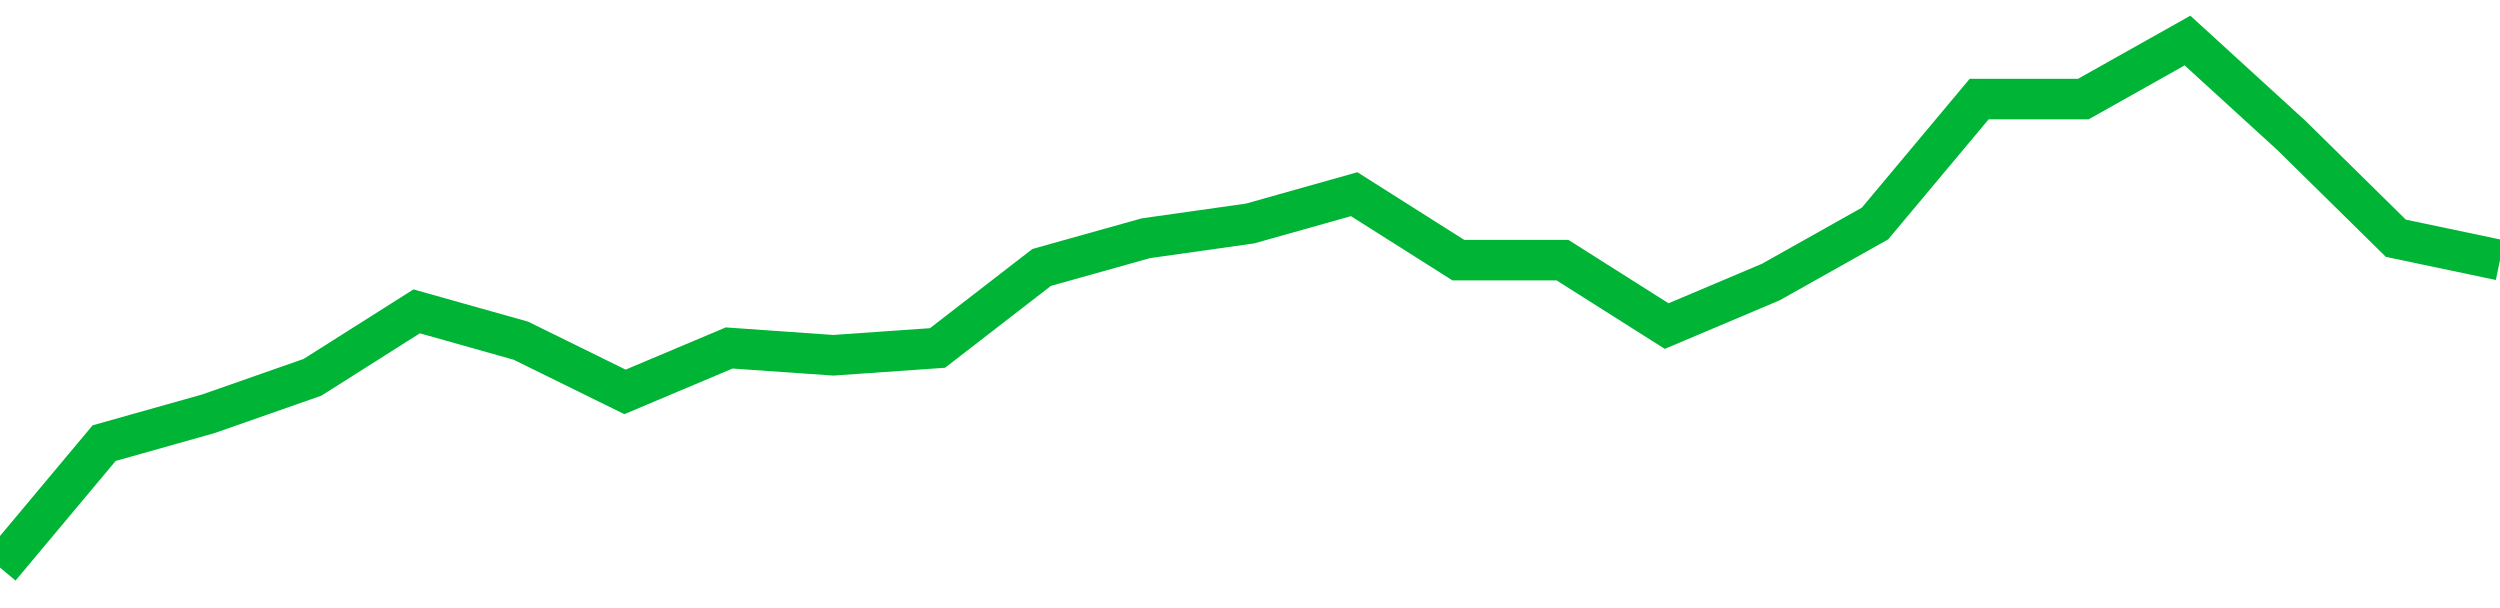 <!-- Generated with https://github.com/jxxe/sparkline/ --><svg viewBox="0 0 185 45" class="sparkline" xmlns="http://www.w3.org/2000/svg"><path class="sparkline--fill" d="M 0 42 L 0 42 L 7.708 32.79 L 15.417 30.62 L 23.125 27.92 L 30.833 23.04 L 38.542 25.21 L 46.25 29 L 53.958 25.75 L 61.667 26.29 L 69.375 25.75 L 77.083 19.79 L 84.792 17.63 L 92.5 16.54 L 100.208 14.37 L 107.917 19.25 L 115.625 19.25 L 123.333 24.13 L 131.042 20.87 L 138.75 16.54 L 146.458 7.33 L 154.167 7.33 L 161.875 3 L 169.583 10.04 L 177.292 17.63 L 185 19.25 V 45 L 0 45 Z" stroke="none" fill="none" ></path><path class="sparkline--line" d="M 0 42 L 0 42 L 7.708 32.79 L 15.417 30.62 L 23.125 27.92 L 30.833 23.04 L 38.542 25.21 L 46.25 29 L 53.958 25.75 L 61.667 26.29 L 69.375 25.75 L 77.083 19.79 L 84.792 17.63 L 92.5 16.54 L 100.208 14.37 L 107.917 19.25 L 115.625 19.25 L 123.333 24.13 L 131.042 20.87 L 138.75 16.54 L 146.458 7.33 L 154.167 7.33 L 161.875 3 L 169.583 10.04 L 177.292 17.63 L 185 19.25" fill="none" stroke-width="3" stroke="#00B436" ></path></svg>
